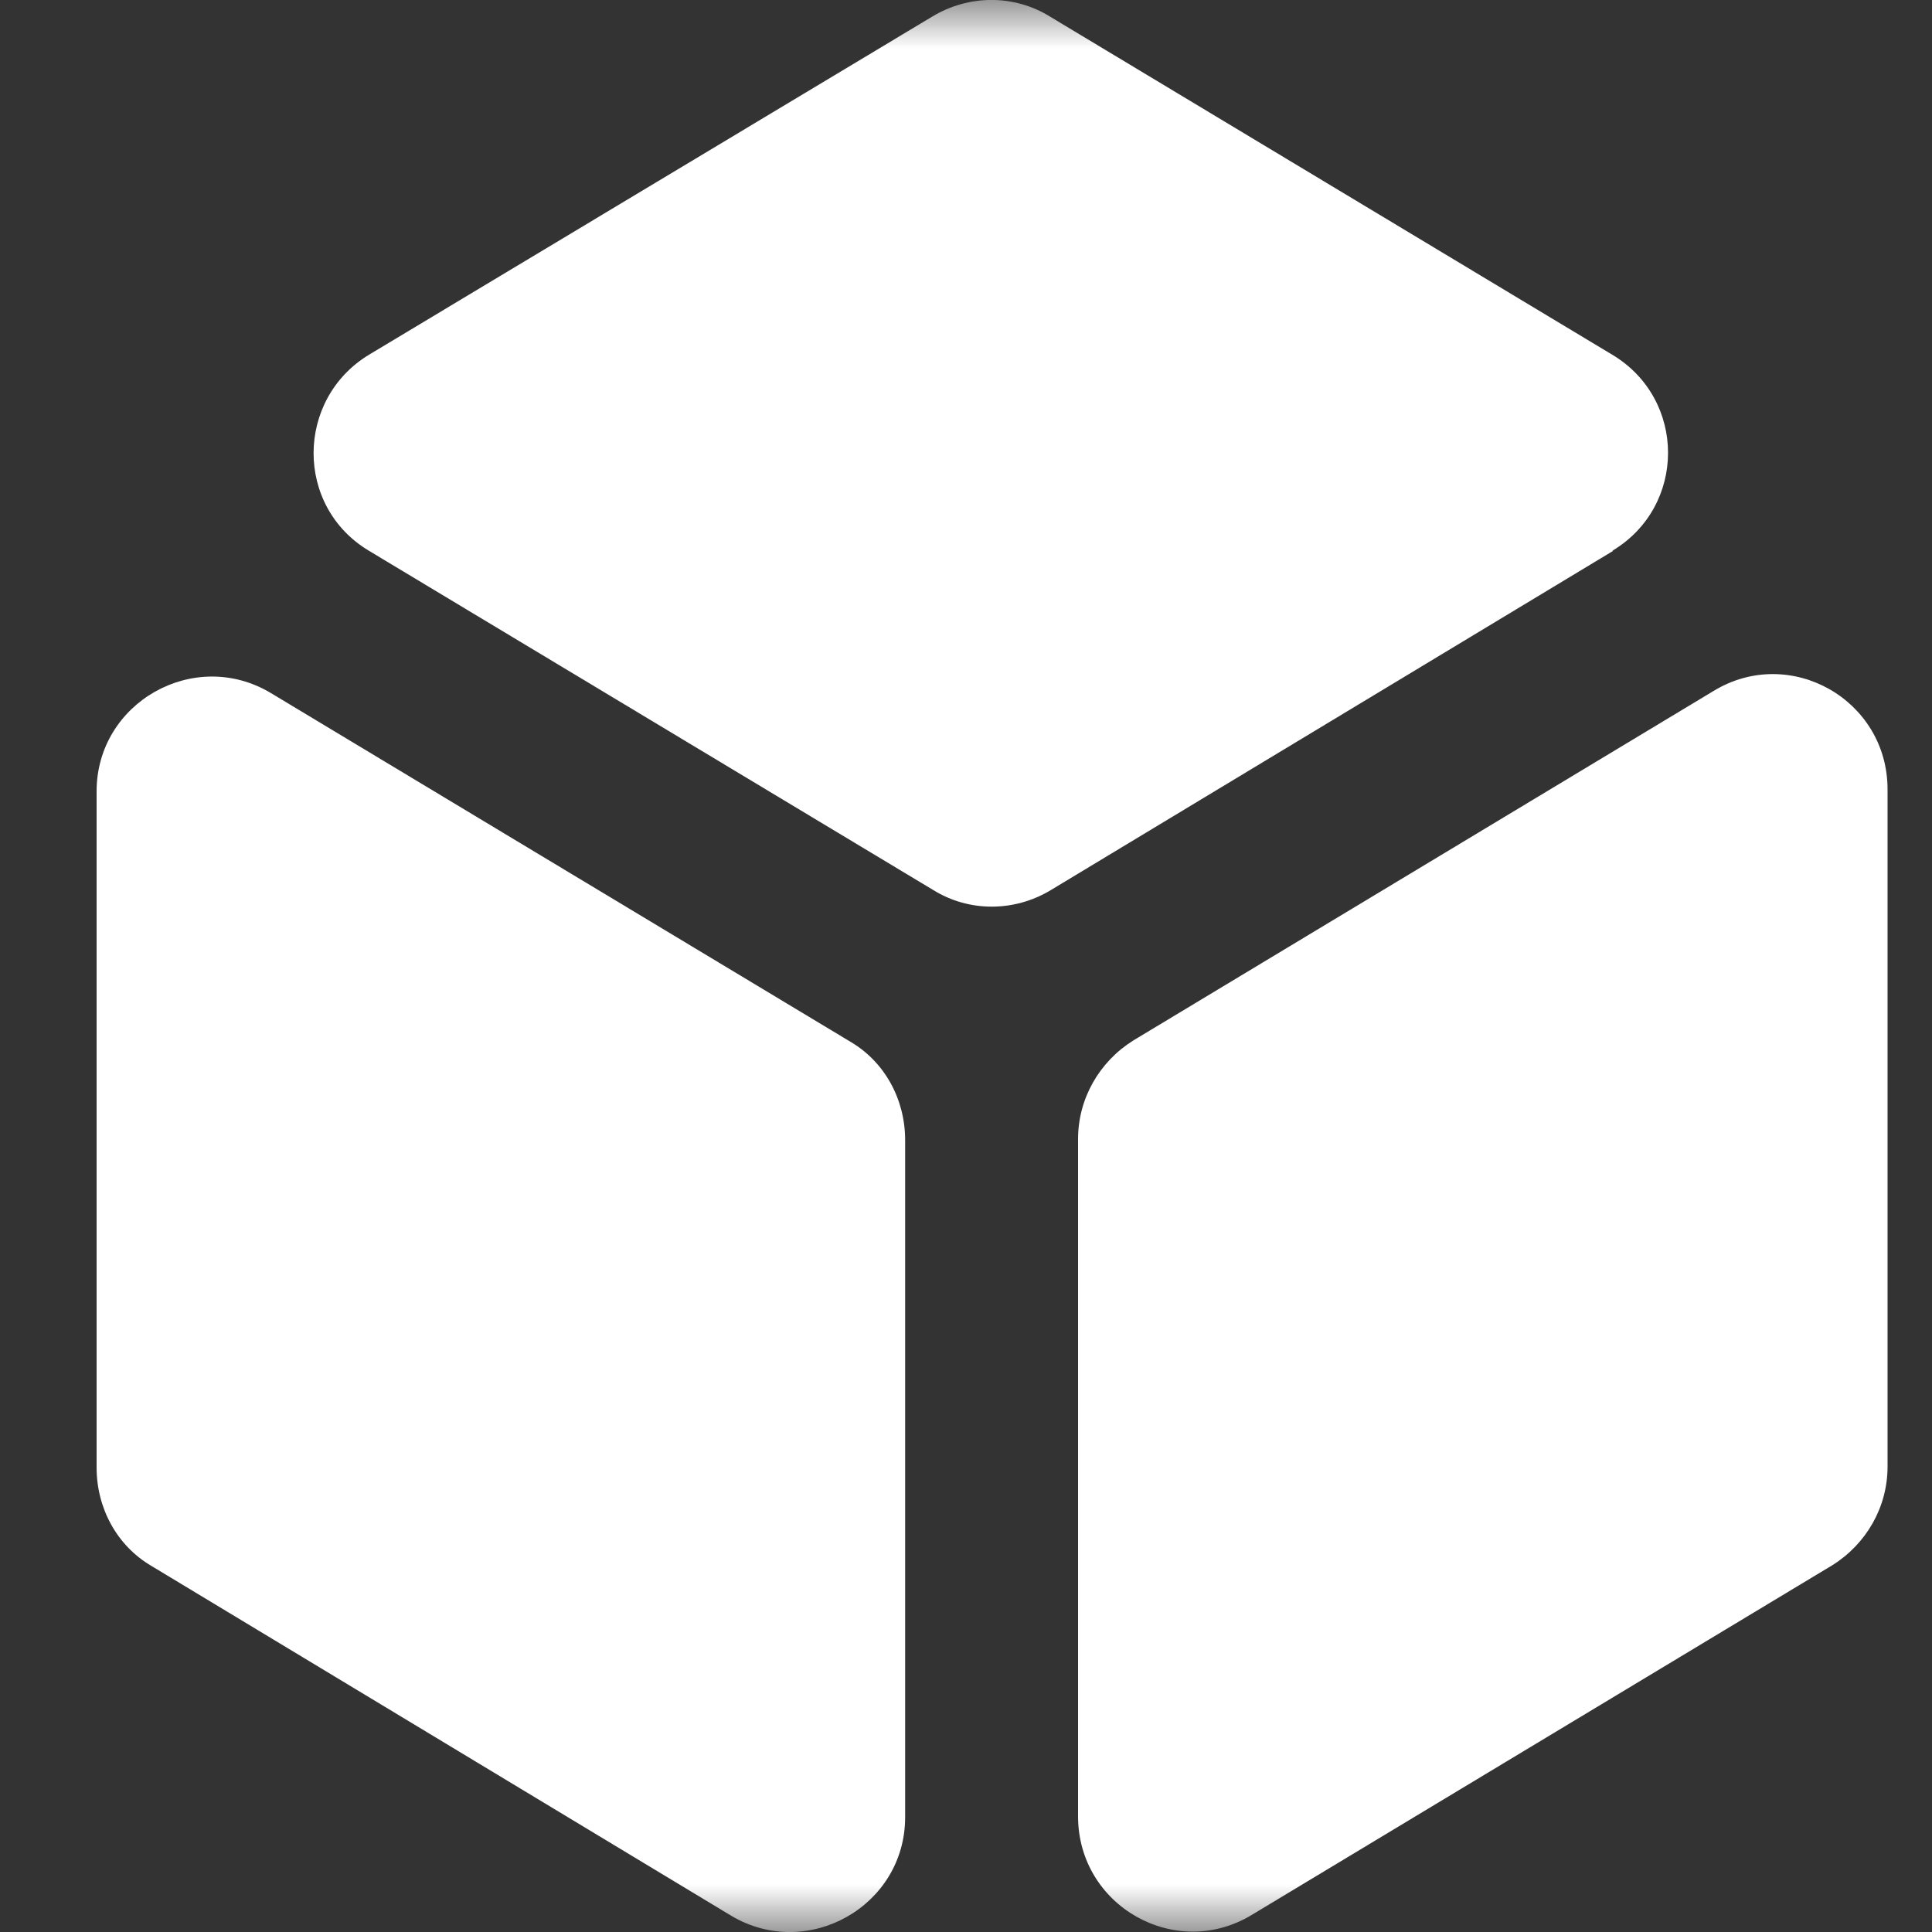 <?xml version="1.0" encoding="UTF-8"?> <svg xmlns="http://www.w3.org/2000/svg" width="20" height="20" viewBox="0 0 20 20" fill="none"><rect x="0" y="0" width="20" height="20" fill="#333333" stroke="none"/><mask id="mask0_101_1673" style="mask-type:alpha" maskUnits="userSpaceOnUse" x="0" y="0" width="20" height="20"><rect width="20" height="20" fill="#D9D9D9"></rect></mask><g mask="url(#mask0_101_1673)"><path d="M19.54 8.172V15.182C19.54 15.602 19.32 15.982 18.97 16.202L12.96 19.822C12.17 20.302 11.16 19.732 11.16 18.802V11.792C11.16 11.372 11.38 10.992 11.73 10.772L17.74 7.152C18.53 6.672 19.54 7.242 19.54 8.172Z" fill="white"></path><path d="M9.37 11.802V18.812C9.37 19.732 8.36 20.302 7.57 19.832L1.57 16.212C1.21 16.002 1 15.612 1 15.192V8.192C1 7.272 2.01 6.702 2.8 7.172L8.8 10.782C9.16 10.992 9.37 11.382 9.37 11.802Z" fill="white"></path><path d="M16.7 5.702L10.88 9.213C10.5 9.443 10.03 9.443 9.66 9.213L3.82 5.702C3.05 5.242 3.06 4.133 3.82 3.672L9.65 0.172C10.03 -0.058 10.5 -0.058 10.87 0.172L16.69 3.672C17.46 4.133 17.46 5.242 16.69 5.702H16.7Z" fill="white"></path></g></svg> 